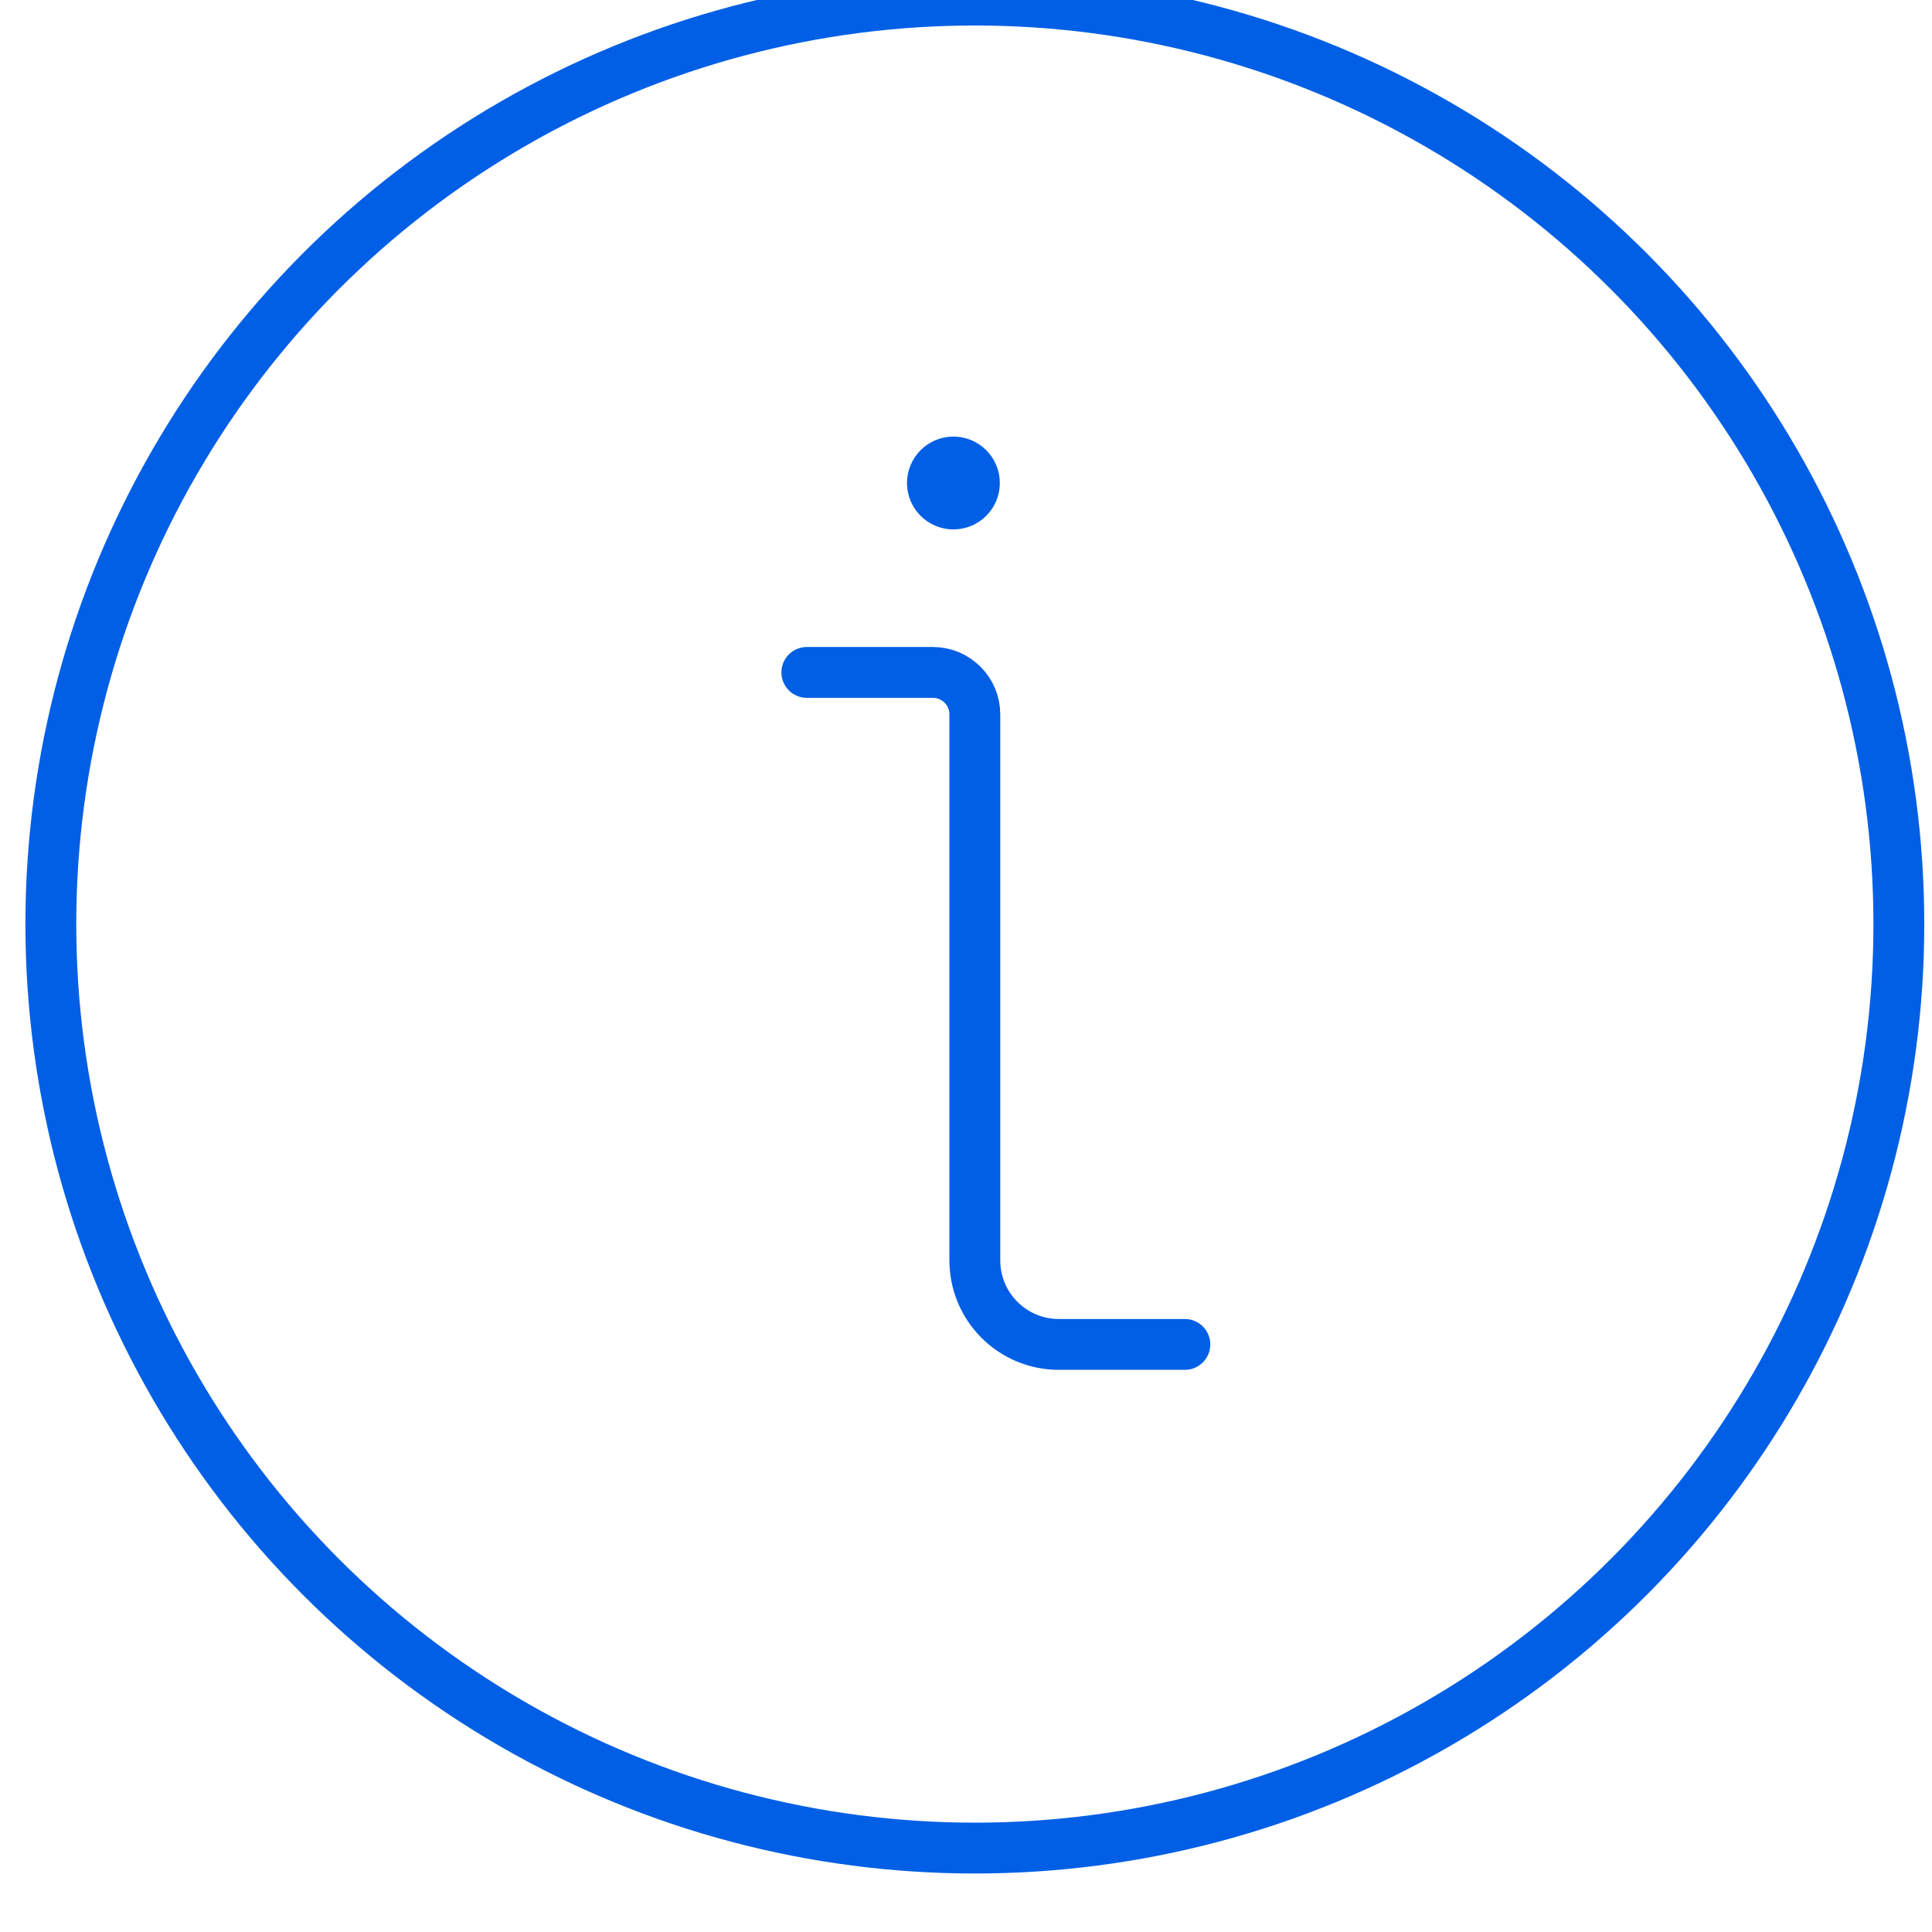 <svg xmlns="http://www.w3.org/2000/svg" width="76" height="76" viewBox="0 0 76 76">
  <g fill="none" fill-rule="evenodd" stroke="#005FE5" stroke-linecap="round" stroke-linejoin="round" stroke-width="2" transform="translate(2)">
    <circle cx="36.348" cy="36.351" r="36.348"/>
    <path d="M44.609 52.886L39.652 52.886C37.827 52.886 36.348 51.407 36.348 49.582L36.348 28.103C36.348 27.191 35.608 26.451 34.696 26.451L29.739 26.451M35.505 18.187L35.505 18.187M35.505 18.174C35.049 18.174 34.679 18.544 34.679 19 34.679 19.456 35.049 19.826 35.505 19.826 35.961 19.826 36.331 19.456 36.331 19 36.331 18.544 35.961 18.174 35.505 18.174"/>
  </g>
</svg>
